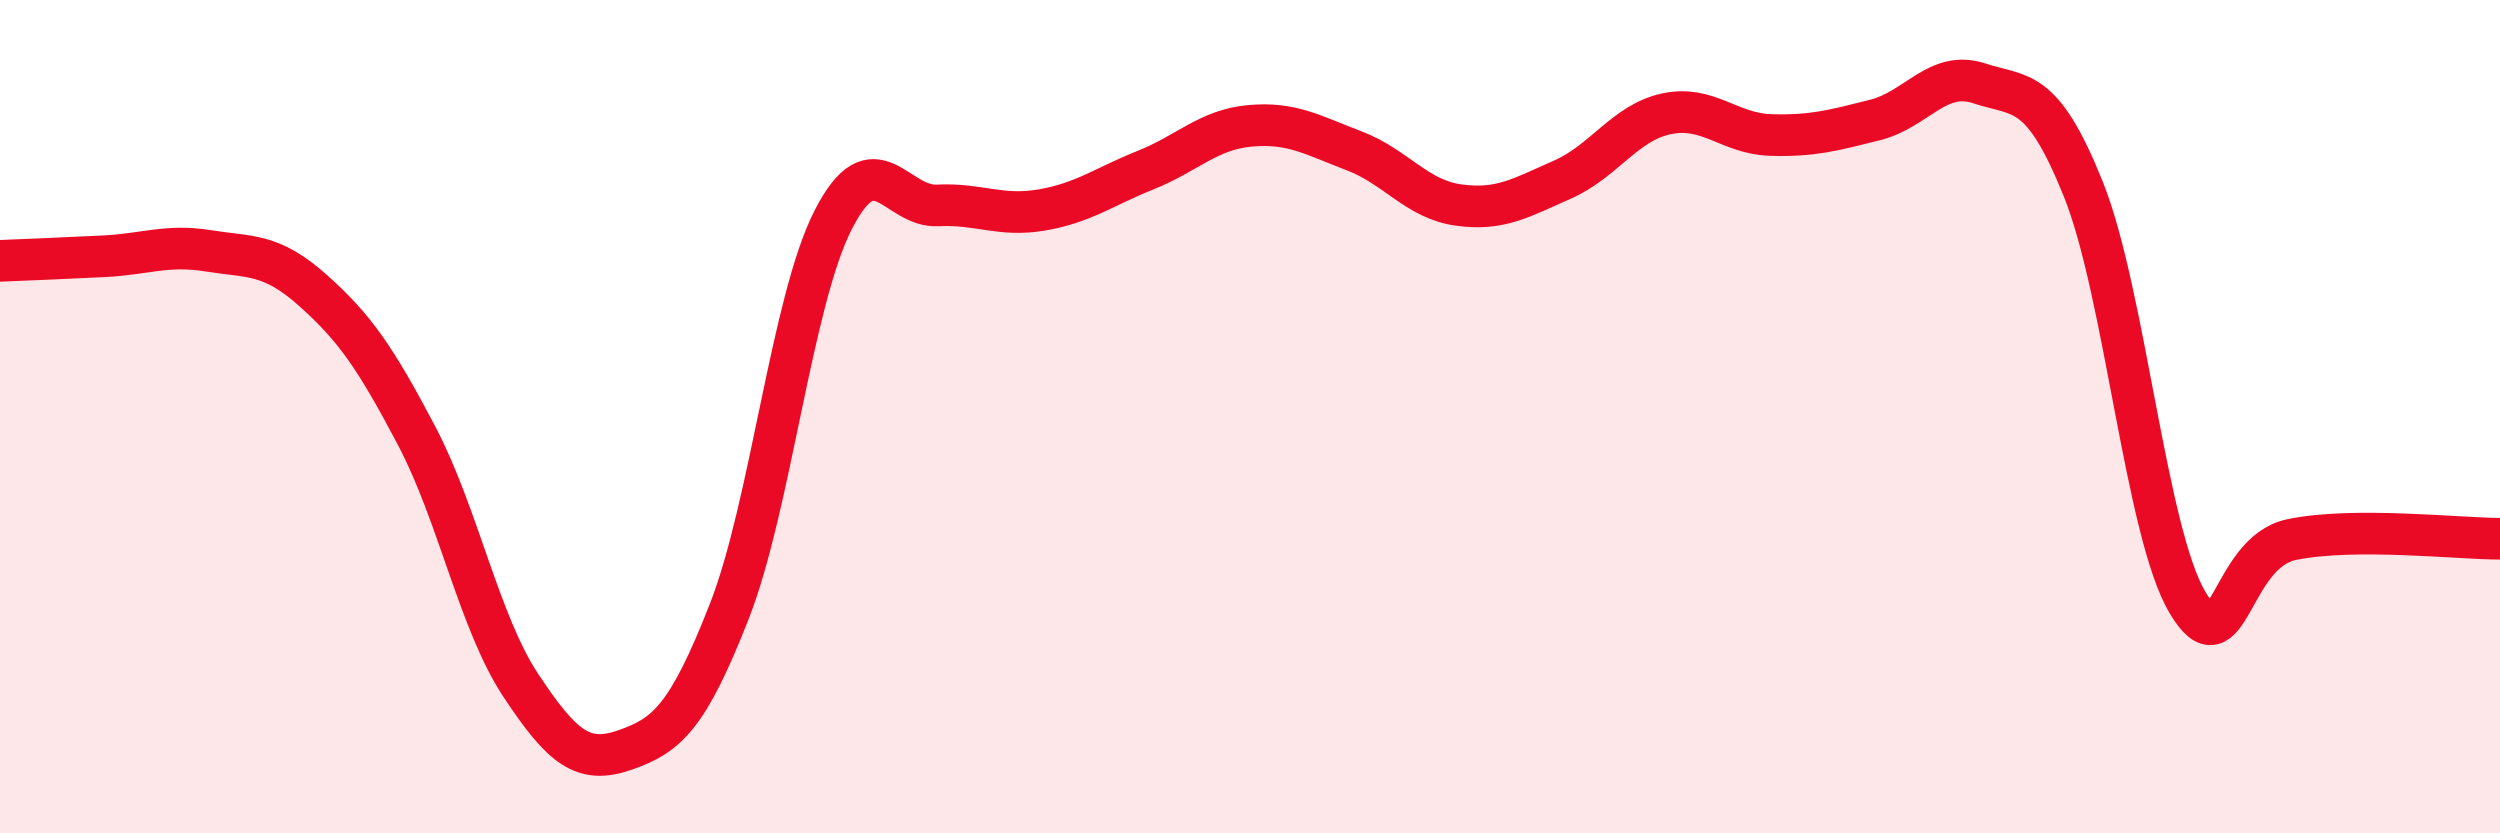 
    <svg width="60" height="20" viewBox="0 0 60 20" xmlns="http://www.w3.org/2000/svg">
      <path
        d="M 0,6.26 C 0.5,6.24 1.5,6.2 2.5,6.15 C 3.5,6.1 4,5.86 5,6.02 C 6,6.18 6.5,6.07 7.5,6.96 C 8.5,7.85 9,8.56 10,10.46 C 11,12.36 11.5,14.94 12.5,16.45 C 13.5,17.96 14,18.35 15,18 C 16,17.65 16.5,17.23 17.5,14.68 C 18.5,12.13 19,7.22 20,5.27 C 21,3.32 21.5,4.98 22.5,4.93 C 23.5,4.88 24,5.21 25,5.04 C 26,4.87 26.5,4.48 27.5,4.08 C 28.5,3.68 29,3.11 30,3.02 C 31,2.93 31.5,3.24 32.5,3.62 C 33.5,4 34,4.78 35,4.92 C 36,5.06 36.5,4.75 37.5,4.31 C 38.5,3.87 39,2.94 40,2.73 C 41,2.52 41.5,3.21 42.5,3.24 C 43.5,3.27 44,3.13 45,2.88 C 46,2.63 46.5,1.67 47.5,2 C 48.5,2.33 49,2.05 50,4.54 C 51,7.03 51.5,12.78 52.5,14.46 C 53.5,16.14 53.5,13.26 55,12.95 C 56.5,12.64 59,12.93 60,12.93L60 20L0 20Z"
        fill="#EB0A25"
        opacity="0.1"
        stroke-linecap="round"
        stroke-linejoin="round"
      />
      <path
        d="M 0,6.26 C 0.5,6.24 1.5,6.2 2.5,6.15 C 3.5,6.1 4,5.86 5,6.02 C 6,6.18 6.5,6.07 7.5,6.96 C 8.5,7.85 9,8.56 10,10.46 C 11,12.36 11.5,14.94 12.5,16.45 C 13.5,17.96 14,18.35 15,18 C 16,17.65 16.5,17.23 17.5,14.68 C 18.5,12.13 19,7.22 20,5.27 C 21,3.32 21.5,4.98 22.5,4.93 C 23.5,4.88 24,5.21 25,5.04 C 26,4.87 26.5,4.48 27.5,4.08 C 28.5,3.68 29,3.11 30,3.02 C 31,2.93 31.5,3.24 32.5,3.62 C 33.5,4 34,4.78 35,4.92 C 36,5.06 36.5,4.75 37.5,4.31 C 38.5,3.87 39,2.94 40,2.73 C 41,2.52 41.5,3.21 42.5,3.24 C 43.5,3.27 44,3.13 45,2.88 C 46,2.63 46.5,1.67 47.5,2 C 48.5,2.33 49,2.05 50,4.54 C 51,7.03 51.5,12.78 52.5,14.46 C 53.5,16.14 53.5,13.26 55,12.95 C 56.5,12.64 59,12.93 60,12.93"
        stroke="#EB0A25"
        stroke-width="1"
        fill="none"
        stroke-linecap="round"
        stroke-linejoin="round"
      />
    </svg>
  